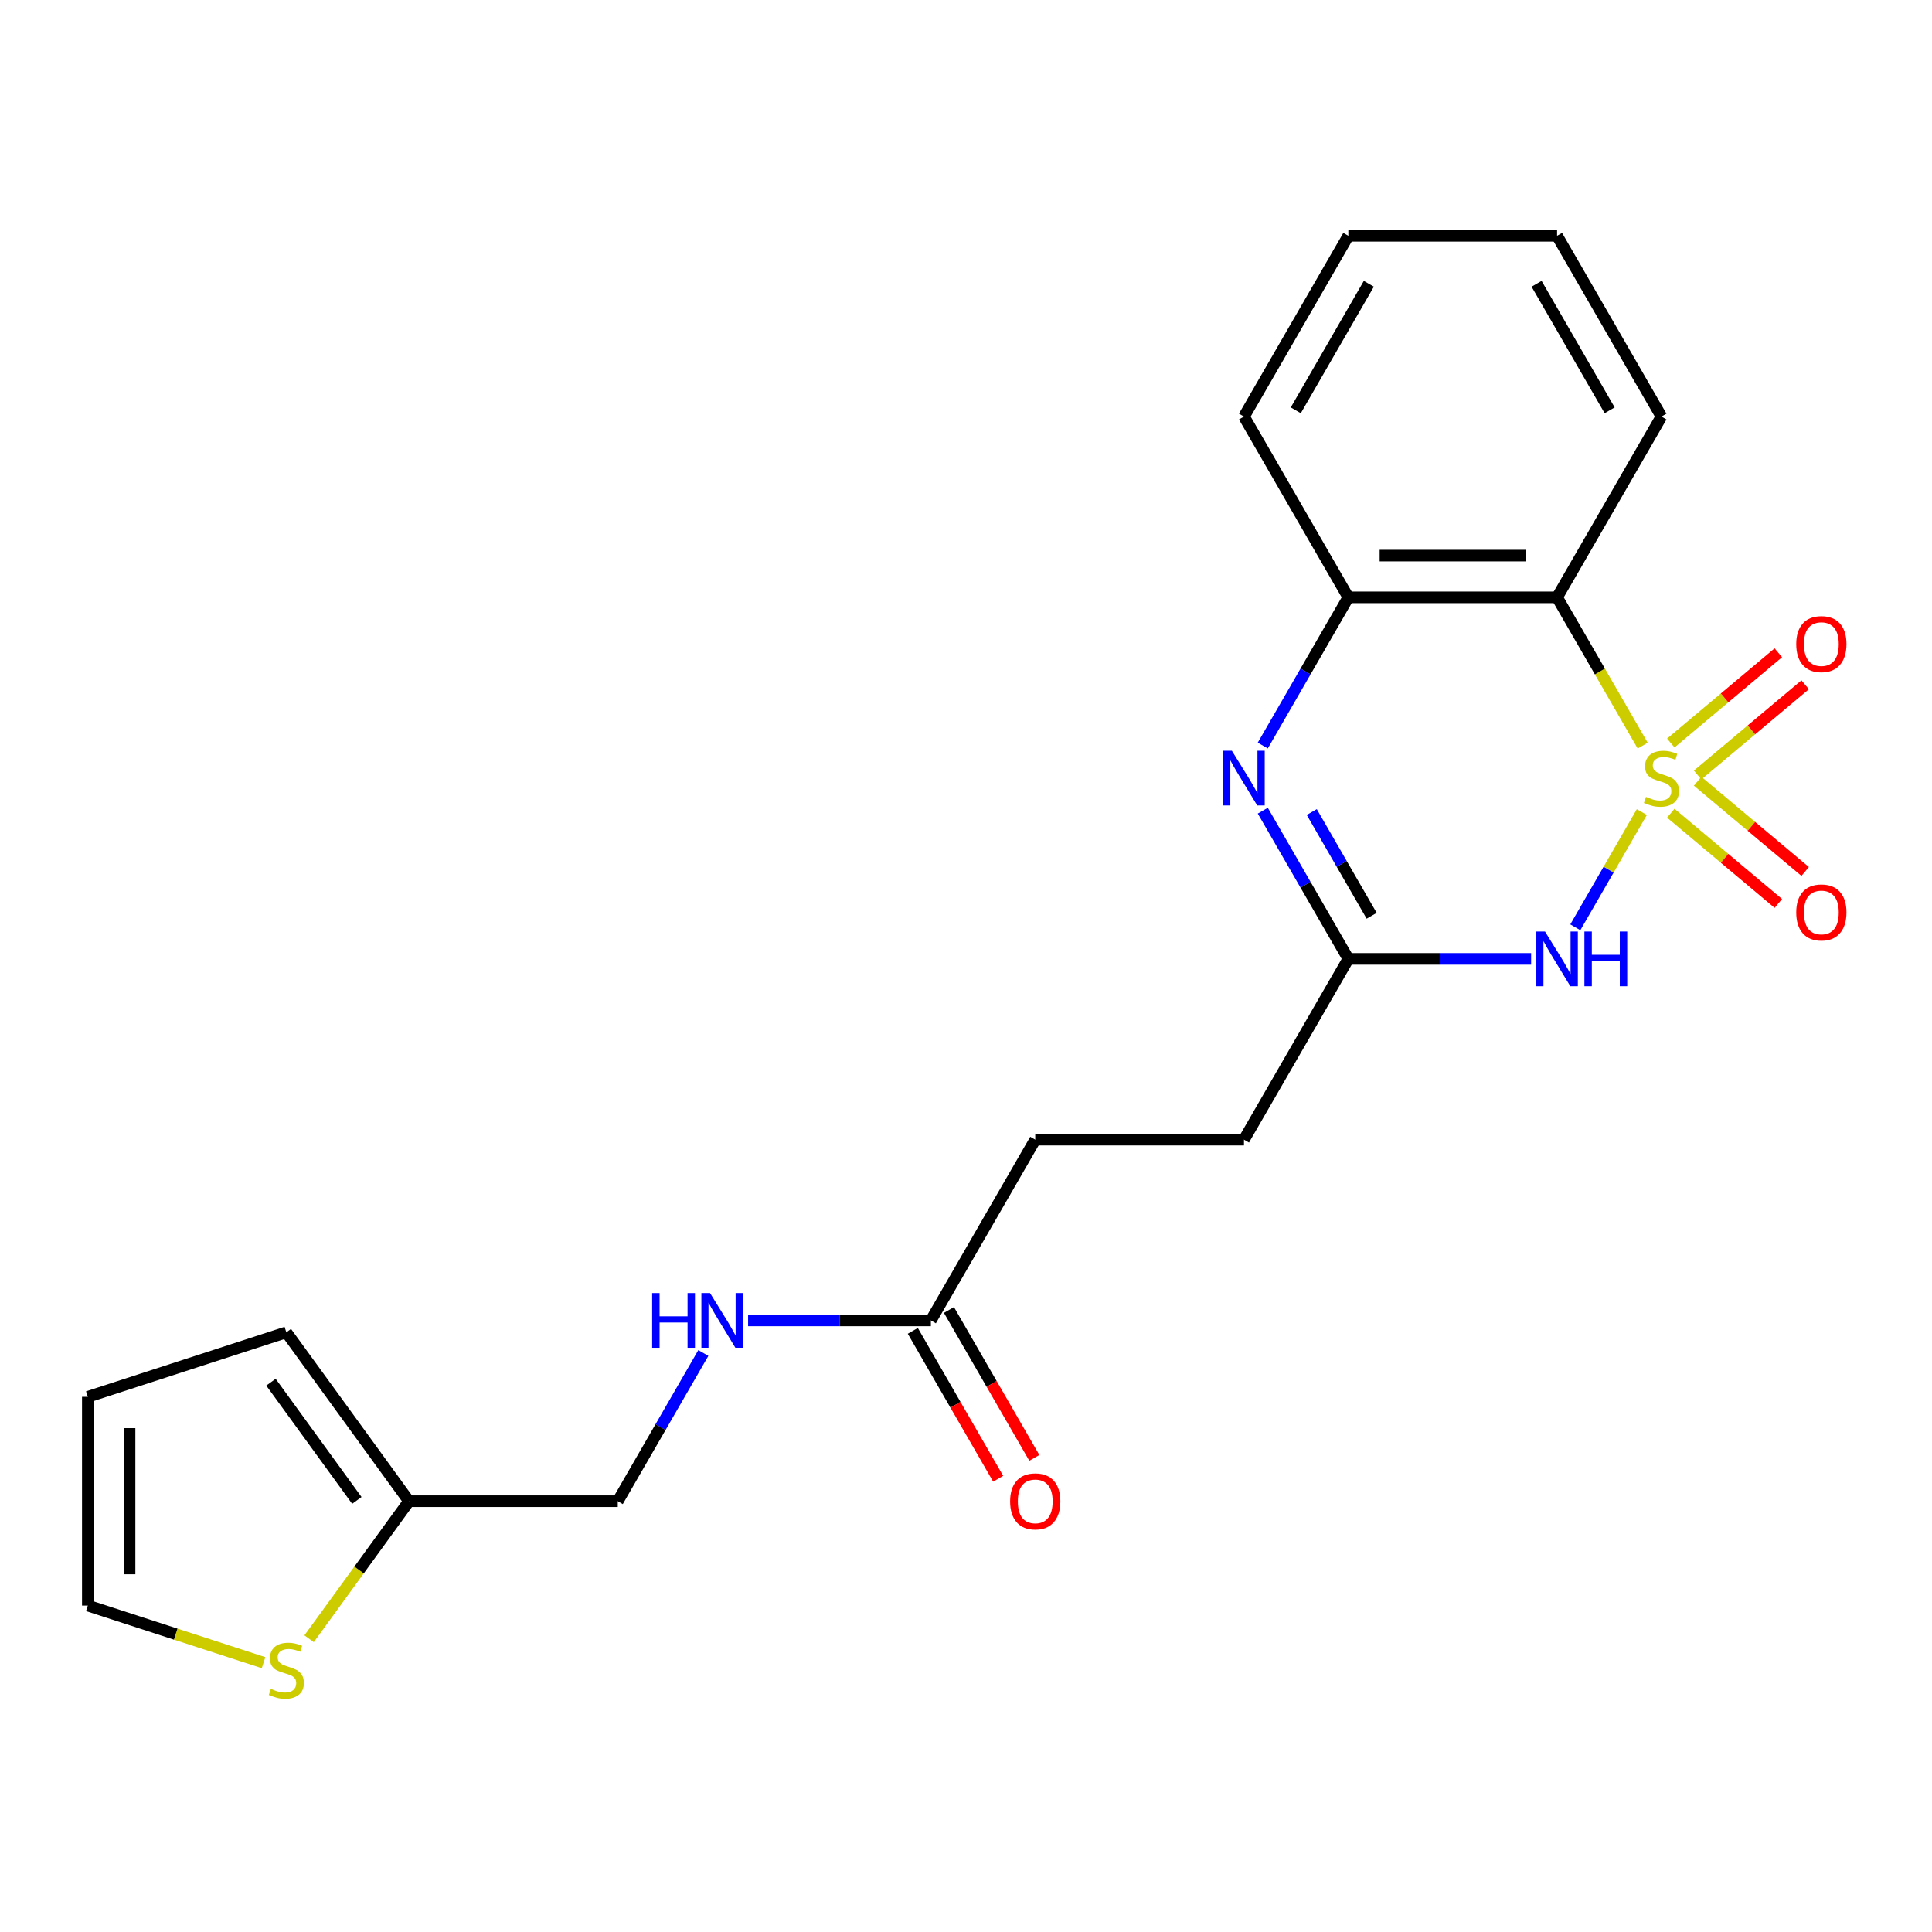 <?xml version='1.0' encoding='iso-8859-1'?>
<svg version='1.1' baseProfile='full'
              xmlns='http://www.w3.org/2000/svg'
                      xmlns:rdkit='http://www.rdkit.org/xml'
                      xmlns:xlink='http://www.w3.org/1999/xlink'
                  xml:space='preserve'
width='1000px' height='1000px' viewBox='0 0 1000 1000'>
<!-- END OF HEADER -->
<rect style='opacity:1.0;fill:#FFFFFF;stroke:none' width='1000' height='1000' x='0' y='0'> </rect>
<path class='bond-0' d='M 849.814,420.331 L 832.6,450.147' style='fill:none;fill-rule:evenodd;stroke:#CCCC00;stroke-width:6px;stroke-linecap:butt;stroke-linejoin:miter;stroke-opacity:1' />
<path class='bond-0' d='M 832.6,450.147 L 815.385,479.964' style='fill:none;fill-rule:evenodd;stroke:#0000FF;stroke-width:6px;stroke-linecap:butt;stroke-linejoin:miter;stroke-opacity:1' />
<path class='bond-1' d='M 850.253,385.929 L 828.098,347.556' style='fill:none;fill-rule:evenodd;stroke:#CCCC00;stroke-width:6px;stroke-linecap:butt;stroke-linejoin:miter;stroke-opacity:1' />
<path class='bond-1' d='M 828.098,347.556 L 805.944,309.183' style='fill:none;fill-rule:evenodd;stroke:#000000;stroke-width:6px;stroke-linecap:butt;stroke-linejoin:miter;stroke-opacity:1' />
<path class='bond-5' d='M 878.69,401.141 L 906.524,377.786' style='fill:none;fill-rule:evenodd;stroke:#CCCC00;stroke-width:6px;stroke-linecap:butt;stroke-linejoin:miter;stroke-opacity:1' />
<path class='bond-5' d='M 906.524,377.786 L 934.357,354.431' style='fill:none;fill-rule:evenodd;stroke:#FF0000;stroke-width:6px;stroke-linecap:butt;stroke-linejoin:miter;stroke-opacity:1' />
<path class='bond-5' d='M 864.801,384.588 L 892.634,361.233' style='fill:none;fill-rule:evenodd;stroke:#CCCC00;stroke-width:6px;stroke-linecap:butt;stroke-linejoin:miter;stroke-opacity:1' />
<path class='bond-5' d='M 892.634,361.233 L 920.468,337.878' style='fill:none;fill-rule:evenodd;stroke:#FF0000;stroke-width:6px;stroke-linecap:butt;stroke-linejoin:miter;stroke-opacity:1' />
<path class='bond-6' d='M 864.801,420.912 L 892.634,444.267' style='fill:none;fill-rule:evenodd;stroke:#CCCC00;stroke-width:6px;stroke-linecap:butt;stroke-linejoin:miter;stroke-opacity:1' />
<path class='bond-6' d='M 892.634,444.267 L 920.468,467.622' style='fill:none;fill-rule:evenodd;stroke:#FF0000;stroke-width:6px;stroke-linecap:butt;stroke-linejoin:miter;stroke-opacity:1' />
<path class='bond-6' d='M 878.69,404.359 L 906.524,427.714' style='fill:none;fill-rule:evenodd;stroke:#CCCC00;stroke-width:6px;stroke-linecap:butt;stroke-linejoin:miter;stroke-opacity:1' />
<path class='bond-6' d='M 906.524,427.714 L 934.357,451.07' style='fill:none;fill-rule:evenodd;stroke:#FF0000;stroke-width:6px;stroke-linecap:butt;stroke-linejoin:miter;stroke-opacity:1' />
<path class='bond-3' d='M 792.503,496.317 L 745.202,496.317' style='fill:none;fill-rule:evenodd;stroke:#0000FF;stroke-width:6px;stroke-linecap:butt;stroke-linejoin:miter;stroke-opacity:1' />
<path class='bond-3' d='M 745.202,496.317 L 697.902,496.317' style='fill:none;fill-rule:evenodd;stroke:#000000;stroke-width:6px;stroke-linecap:butt;stroke-linejoin:miter;stroke-opacity:1' />
<path class='bond-4' d='M 805.944,309.183 L 697.902,309.183' style='fill:none;fill-rule:evenodd;stroke:#000000;stroke-width:6px;stroke-linecap:butt;stroke-linejoin:miter;stroke-opacity:1' />
<path class='bond-4' d='M 789.737,287.575 L 714.108,287.575' style='fill:none;fill-rule:evenodd;stroke:#000000;stroke-width:6px;stroke-linecap:butt;stroke-linejoin:miter;stroke-opacity:1' />
<path class='bond-18' d='M 805.944,309.183 L 859.964,215.616' style='fill:none;fill-rule:evenodd;stroke:#000000;stroke-width:6px;stroke-linecap:butt;stroke-linejoin:miter;stroke-opacity:1' />
<path class='bond-2' d='M 653.616,385.889 L 675.759,347.536' style='fill:none;fill-rule:evenodd;stroke:#0000FF;stroke-width:6px;stroke-linecap:butt;stroke-linejoin:miter;stroke-opacity:1' />
<path class='bond-2' d='M 675.759,347.536 L 697.902,309.183' style='fill:none;fill-rule:evenodd;stroke:#000000;stroke-width:6px;stroke-linecap:butt;stroke-linejoin:miter;stroke-opacity:1' />
<path class='bond-22' d='M 653.616,419.611 L 675.759,457.964' style='fill:none;fill-rule:evenodd;stroke:#0000FF;stroke-width:6px;stroke-linecap:butt;stroke-linejoin:miter;stroke-opacity:1' />
<path class='bond-22' d='M 675.759,457.964 L 697.902,496.317' style='fill:none;fill-rule:evenodd;stroke:#000000;stroke-width:6px;stroke-linecap:butt;stroke-linejoin:miter;stroke-opacity:1' />
<path class='bond-22' d='M 678.972,420.313 L 694.472,447.16' style='fill:none;fill-rule:evenodd;stroke:#0000FF;stroke-width:6px;stroke-linecap:butt;stroke-linejoin:miter;stroke-opacity:1' />
<path class='bond-22' d='M 694.472,447.16 L 709.972,474.007' style='fill:none;fill-rule:evenodd;stroke:#000000;stroke-width:6px;stroke-linecap:butt;stroke-linejoin:miter;stroke-opacity:1' />
<path class='bond-15' d='M 697.902,496.317 L 643.881,589.884' style='fill:none;fill-rule:evenodd;stroke:#000000;stroke-width:6px;stroke-linecap:butt;stroke-linejoin:miter;stroke-opacity:1' />
<path class='bond-19' d='M 697.902,309.183 L 643.881,215.616' style='fill:none;fill-rule:evenodd;stroke:#000000;stroke-width:6px;stroke-linecap:butt;stroke-linejoin:miter;stroke-opacity:1' />
<path class='bond-7' d='M 159.989,848.21 L 185.852,812.614' style='fill:none;fill-rule:evenodd;stroke:#CCCC00;stroke-width:6px;stroke-linecap:butt;stroke-linejoin:miter;stroke-opacity:1' />
<path class='bond-7' d='M 185.852,812.614 L 211.714,777.018' style='fill:none;fill-rule:evenodd;stroke:#000000;stroke-width:6px;stroke-linecap:butt;stroke-linejoin:miter;stroke-opacity:1' />
<path class='bond-11' d='M 136.427,860.598 L 90.941,845.818' style='fill:none;fill-rule:evenodd;stroke:#CCCC00;stroke-width:6px;stroke-linecap:butt;stroke-linejoin:miter;stroke-opacity:1' />
<path class='bond-11' d='M 90.941,845.818 L 45.455,831.039' style='fill:none;fill-rule:evenodd;stroke:#000000;stroke-width:6px;stroke-linecap:butt;stroke-linejoin:miter;stroke-opacity:1' />
<path class='bond-8' d='M 211.714,777.018 L 319.756,777.018' style='fill:none;fill-rule:evenodd;stroke:#000000;stroke-width:6px;stroke-linecap:butt;stroke-linejoin:miter;stroke-opacity:1' />
<path class='bond-12' d='M 211.714,777.018 L 148.208,689.61' style='fill:none;fill-rule:evenodd;stroke:#000000;stroke-width:6px;stroke-linecap:butt;stroke-linejoin:miter;stroke-opacity:1' />
<path class='bond-12' d='M 184.706,776.608 L 140.253,715.422' style='fill:none;fill-rule:evenodd;stroke:#000000;stroke-width:6px;stroke-linecap:butt;stroke-linejoin:miter;stroke-opacity:1' />
<path class='bond-9' d='M 481.818,683.451 L 535.839,589.884' style='fill:none;fill-rule:evenodd;stroke:#000000;stroke-width:6px;stroke-linecap:butt;stroke-linejoin:miter;stroke-opacity:1' />
<path class='bond-10' d='M 481.818,683.451 L 434.518,683.451' style='fill:none;fill-rule:evenodd;stroke:#000000;stroke-width:6px;stroke-linecap:butt;stroke-linejoin:miter;stroke-opacity:1' />
<path class='bond-10' d='M 434.518,683.451 L 387.217,683.451' style='fill:none;fill-rule:evenodd;stroke:#0000FF;stroke-width:6px;stroke-linecap:butt;stroke-linejoin:miter;stroke-opacity:1' />
<path class='bond-14' d='M 472.462,688.853 L 494.558,727.126' style='fill:none;fill-rule:evenodd;stroke:#000000;stroke-width:6px;stroke-linecap:butt;stroke-linejoin:miter;stroke-opacity:1' />
<path class='bond-14' d='M 494.558,727.126 L 516.655,765.399' style='fill:none;fill-rule:evenodd;stroke:#FF0000;stroke-width:6px;stroke-linecap:butt;stroke-linejoin:miter;stroke-opacity:1' />
<path class='bond-14' d='M 491.175,678.049 L 513.272,716.322' style='fill:none;fill-rule:evenodd;stroke:#000000;stroke-width:6px;stroke-linecap:butt;stroke-linejoin:miter;stroke-opacity:1' />
<path class='bond-14' d='M 513.272,716.322 L 535.369,754.595' style='fill:none;fill-rule:evenodd;stroke:#FF0000;stroke-width:6px;stroke-linecap:butt;stroke-linejoin:miter;stroke-opacity:1' />
<path class='bond-16' d='M 364.042,700.312 L 341.899,738.665' style='fill:none;fill-rule:evenodd;stroke:#0000FF;stroke-width:6px;stroke-linecap:butt;stroke-linejoin:miter;stroke-opacity:1' />
<path class='bond-16' d='M 341.899,738.665 L 319.756,777.018' style='fill:none;fill-rule:evenodd;stroke:#000000;stroke-width:6px;stroke-linecap:butt;stroke-linejoin:miter;stroke-opacity:1' />
<path class='bond-24' d='M 45.455,831.039 L 45.455,722.997' style='fill:none;fill-rule:evenodd;stroke:#000000;stroke-width:6px;stroke-linecap:butt;stroke-linejoin:miter;stroke-opacity:1' />
<path class='bond-24' d='M 67.063,814.833 L 67.063,739.203' style='fill:none;fill-rule:evenodd;stroke:#000000;stroke-width:6px;stroke-linecap:butt;stroke-linejoin:miter;stroke-opacity:1' />
<path class='bond-13' d='M 148.208,689.61 L 45.455,722.997' style='fill:none;fill-rule:evenodd;stroke:#000000;stroke-width:6px;stroke-linecap:butt;stroke-linejoin:miter;stroke-opacity:1' />
<path class='bond-17' d='M 643.881,589.884 L 535.839,589.884' style='fill:none;fill-rule:evenodd;stroke:#000000;stroke-width:6px;stroke-linecap:butt;stroke-linejoin:miter;stroke-opacity:1' />
<path class='bond-20' d='M 859.964,215.616 L 805.944,122.049' style='fill:none;fill-rule:evenodd;stroke:#000000;stroke-width:6px;stroke-linecap:butt;stroke-linejoin:miter;stroke-opacity:1' />
<path class='bond-20' d='M 833.148,212.385 L 795.333,146.889' style='fill:none;fill-rule:evenodd;stroke:#000000;stroke-width:6px;stroke-linecap:butt;stroke-linejoin:miter;stroke-opacity:1' />
<path class='bond-23' d='M 643.881,215.616 L 697.902,122.049' style='fill:none;fill-rule:evenodd;stroke:#000000;stroke-width:6px;stroke-linecap:butt;stroke-linejoin:miter;stroke-opacity:1' />
<path class='bond-23' d='M 670.697,212.385 L 708.512,146.889' style='fill:none;fill-rule:evenodd;stroke:#000000;stroke-width:6px;stroke-linecap:butt;stroke-linejoin:miter;stroke-opacity:1' />
<path class='bond-21' d='M 805.944,122.049 L 697.902,122.049' style='fill:none;fill-rule:evenodd;stroke:#000000;stroke-width:6px;stroke-linecap:butt;stroke-linejoin:miter;stroke-opacity:1' />
<path  class='atom-0' d='M 851.964 412.47
Q 852.284 412.59, 853.604 413.15
Q 854.924 413.71, 856.364 414.07
Q 857.844 414.39, 859.284 414.39
Q 861.964 414.39, 863.524 413.11
Q 865.084 411.79, 865.084 409.51
Q 865.084 407.95, 864.284 406.99
Q 863.524 406.03, 862.324 405.51
Q 861.124 404.99, 859.124 404.39
Q 856.604 403.63, 855.084 402.91
Q 853.604 402.19, 852.524 400.67
Q 851.484 399.15, 851.484 396.59
Q 851.484 393.03, 853.884 390.83
Q 856.324 388.63, 861.124 388.63
Q 864.404 388.63, 868.124 390.19
L 867.204 393.27
Q 863.804 391.87, 861.244 391.87
Q 858.484 391.87, 856.964 393.03
Q 855.444 394.15, 855.484 396.11
Q 855.484 397.63, 856.244 398.55
Q 857.044 399.47, 858.164 399.99
Q 859.324 400.51, 861.244 401.11
Q 863.804 401.91, 865.324 402.71
Q 866.844 403.51, 867.924 405.15
Q 869.044 406.75, 869.044 409.51
Q 869.044 413.43, 866.404 415.55
Q 863.804 417.63, 859.444 417.63
Q 856.924 417.63, 855.004 417.07
Q 853.124 416.55, 850.884 415.63
L 851.964 412.47
' fill='#CCCC00'/>
<path  class='atom-1' d='M 799.684 482.157
L 808.964 497.157
Q 809.884 498.637, 811.364 501.317
Q 812.844 503.997, 812.924 504.157
L 812.924 482.157
L 816.684 482.157
L 816.684 510.477
L 812.804 510.477
L 802.844 494.077
Q 801.684 492.157, 800.444 489.957
Q 799.244 487.757, 798.884 487.077
L 798.884 510.477
L 795.204 510.477
L 795.204 482.157
L 799.684 482.157
' fill='#0000FF'/>
<path  class='atom-1' d='M 820.084 482.157
L 823.924 482.157
L 823.924 494.197
L 838.404 494.197
L 838.404 482.157
L 842.244 482.157
L 842.244 510.477
L 838.404 510.477
L 838.404 497.397
L 823.924 497.397
L 823.924 510.477
L 820.084 510.477
L 820.084 482.157
' fill='#0000FF'/>
<path  class='atom-3' d='M 637.621 388.59
L 646.901 403.59
Q 647.821 405.07, 649.301 407.75
Q 650.781 410.43, 650.861 410.59
L 650.861 388.59
L 654.621 388.59
L 654.621 416.91
L 650.741 416.91
L 640.781 400.51
Q 639.621 398.59, 638.381 396.39
Q 637.181 394.19, 636.821 393.51
L 636.821 416.91
L 633.141 416.91
L 633.141 388.59
L 637.621 388.59
' fill='#0000FF'/>
<path  class='atom-6' d='M 929.729 333.382
Q 929.729 326.582, 933.089 322.782
Q 936.449 318.982, 942.729 318.982
Q 949.009 318.982, 952.369 322.782
Q 955.729 326.582, 955.729 333.382
Q 955.729 340.262, 952.329 344.182
Q 948.929 348.062, 942.729 348.062
Q 936.489 348.062, 933.089 344.182
Q 929.729 340.302, 929.729 333.382
M 942.729 344.862
Q 947.049 344.862, 949.369 341.982
Q 951.729 339.062, 951.729 333.382
Q 951.729 327.822, 949.369 325.022
Q 947.049 322.182, 942.729 322.182
Q 938.409 322.182, 936.049 324.982
Q 933.729 327.782, 933.729 333.382
Q 933.729 339.102, 936.049 341.982
Q 938.409 344.862, 942.729 344.862
' fill='#FF0000'/>
<path  class='atom-7' d='M 929.729 472.278
Q 929.729 465.478, 933.089 461.678
Q 936.449 457.878, 942.729 457.878
Q 949.009 457.878, 952.369 461.678
Q 955.729 465.478, 955.729 472.278
Q 955.729 479.158, 952.329 483.078
Q 948.929 486.958, 942.729 486.958
Q 936.489 486.958, 933.089 483.078
Q 929.729 479.198, 929.729 472.278
M 942.729 483.758
Q 947.049 483.758, 949.369 480.878
Q 951.729 477.958, 951.729 472.278
Q 951.729 466.718, 949.369 463.918
Q 947.049 461.078, 942.729 461.078
Q 938.409 461.078, 936.049 463.878
Q 933.729 466.678, 933.729 472.278
Q 933.729 477.998, 936.049 480.878
Q 938.409 483.758, 942.729 483.758
' fill='#FF0000'/>
<path  class='atom-8' d='M 140.208 874.146
Q 140.528 874.266, 141.848 874.826
Q 143.168 875.386, 144.608 875.746
Q 146.088 876.066, 147.528 876.066
Q 150.208 876.066, 151.768 874.786
Q 153.328 873.466, 153.328 871.186
Q 153.328 869.626, 152.528 868.666
Q 151.768 867.706, 150.568 867.186
Q 149.368 866.666, 147.368 866.066
Q 144.848 865.306, 143.328 864.586
Q 141.848 863.866, 140.768 862.346
Q 139.728 860.826, 139.728 858.266
Q 139.728 854.706, 142.128 852.506
Q 144.568 850.306, 149.368 850.306
Q 152.648 850.306, 156.368 851.866
L 155.448 854.946
Q 152.048 853.546, 149.488 853.546
Q 146.728 853.546, 145.208 854.706
Q 143.688 855.826, 143.728 857.786
Q 143.728 859.306, 144.488 860.226
Q 145.288 861.146, 146.408 861.666
Q 147.568 862.186, 149.488 862.786
Q 152.048 863.586, 153.568 864.386
Q 155.088 865.186, 156.168 866.826
Q 157.288 868.426, 157.288 871.186
Q 157.288 875.106, 154.648 877.226
Q 152.048 879.306, 147.688 879.306
Q 145.168 879.306, 143.248 878.746
Q 141.368 878.226, 139.128 877.306
L 140.208 874.146
' fill='#CCCC00'/>
<path  class='atom-11' d='M 337.556 669.291
L 341.396 669.291
L 341.396 681.331
L 355.876 681.331
L 355.876 669.291
L 359.716 669.291
L 359.716 697.611
L 355.876 697.611
L 355.876 684.531
L 341.396 684.531
L 341.396 697.611
L 337.556 697.611
L 337.556 669.291
' fill='#0000FF'/>
<path  class='atom-11' d='M 367.516 669.291
L 376.796 684.291
Q 377.716 685.771, 379.196 688.451
Q 380.676 691.131, 380.756 691.291
L 380.756 669.291
L 384.516 669.291
L 384.516 697.611
L 380.636 697.611
L 370.676 681.211
Q 369.516 679.291, 368.276 677.091
Q 367.076 674.891, 366.716 674.211
L 366.716 697.611
L 363.036 697.611
L 363.036 669.291
L 367.516 669.291
' fill='#0000FF'/>
<path  class='atom-15' d='M 522.839 777.098
Q 522.839 770.298, 526.199 766.498
Q 529.559 762.698, 535.839 762.698
Q 542.119 762.698, 545.479 766.498
Q 548.839 770.298, 548.839 777.098
Q 548.839 783.978, 545.439 787.898
Q 542.039 791.778, 535.839 791.778
Q 529.599 791.778, 526.199 787.898
Q 522.839 784.018, 522.839 777.098
M 535.839 788.578
Q 540.159 788.578, 542.479 785.698
Q 544.839 782.778, 544.839 777.098
Q 544.839 771.538, 542.479 768.738
Q 540.159 765.898, 535.839 765.898
Q 531.519 765.898, 529.159 768.698
Q 526.839 771.498, 526.839 777.098
Q 526.839 782.818, 529.159 785.698
Q 531.519 788.578, 535.839 788.578
' fill='#FF0000'/>
</svg>
